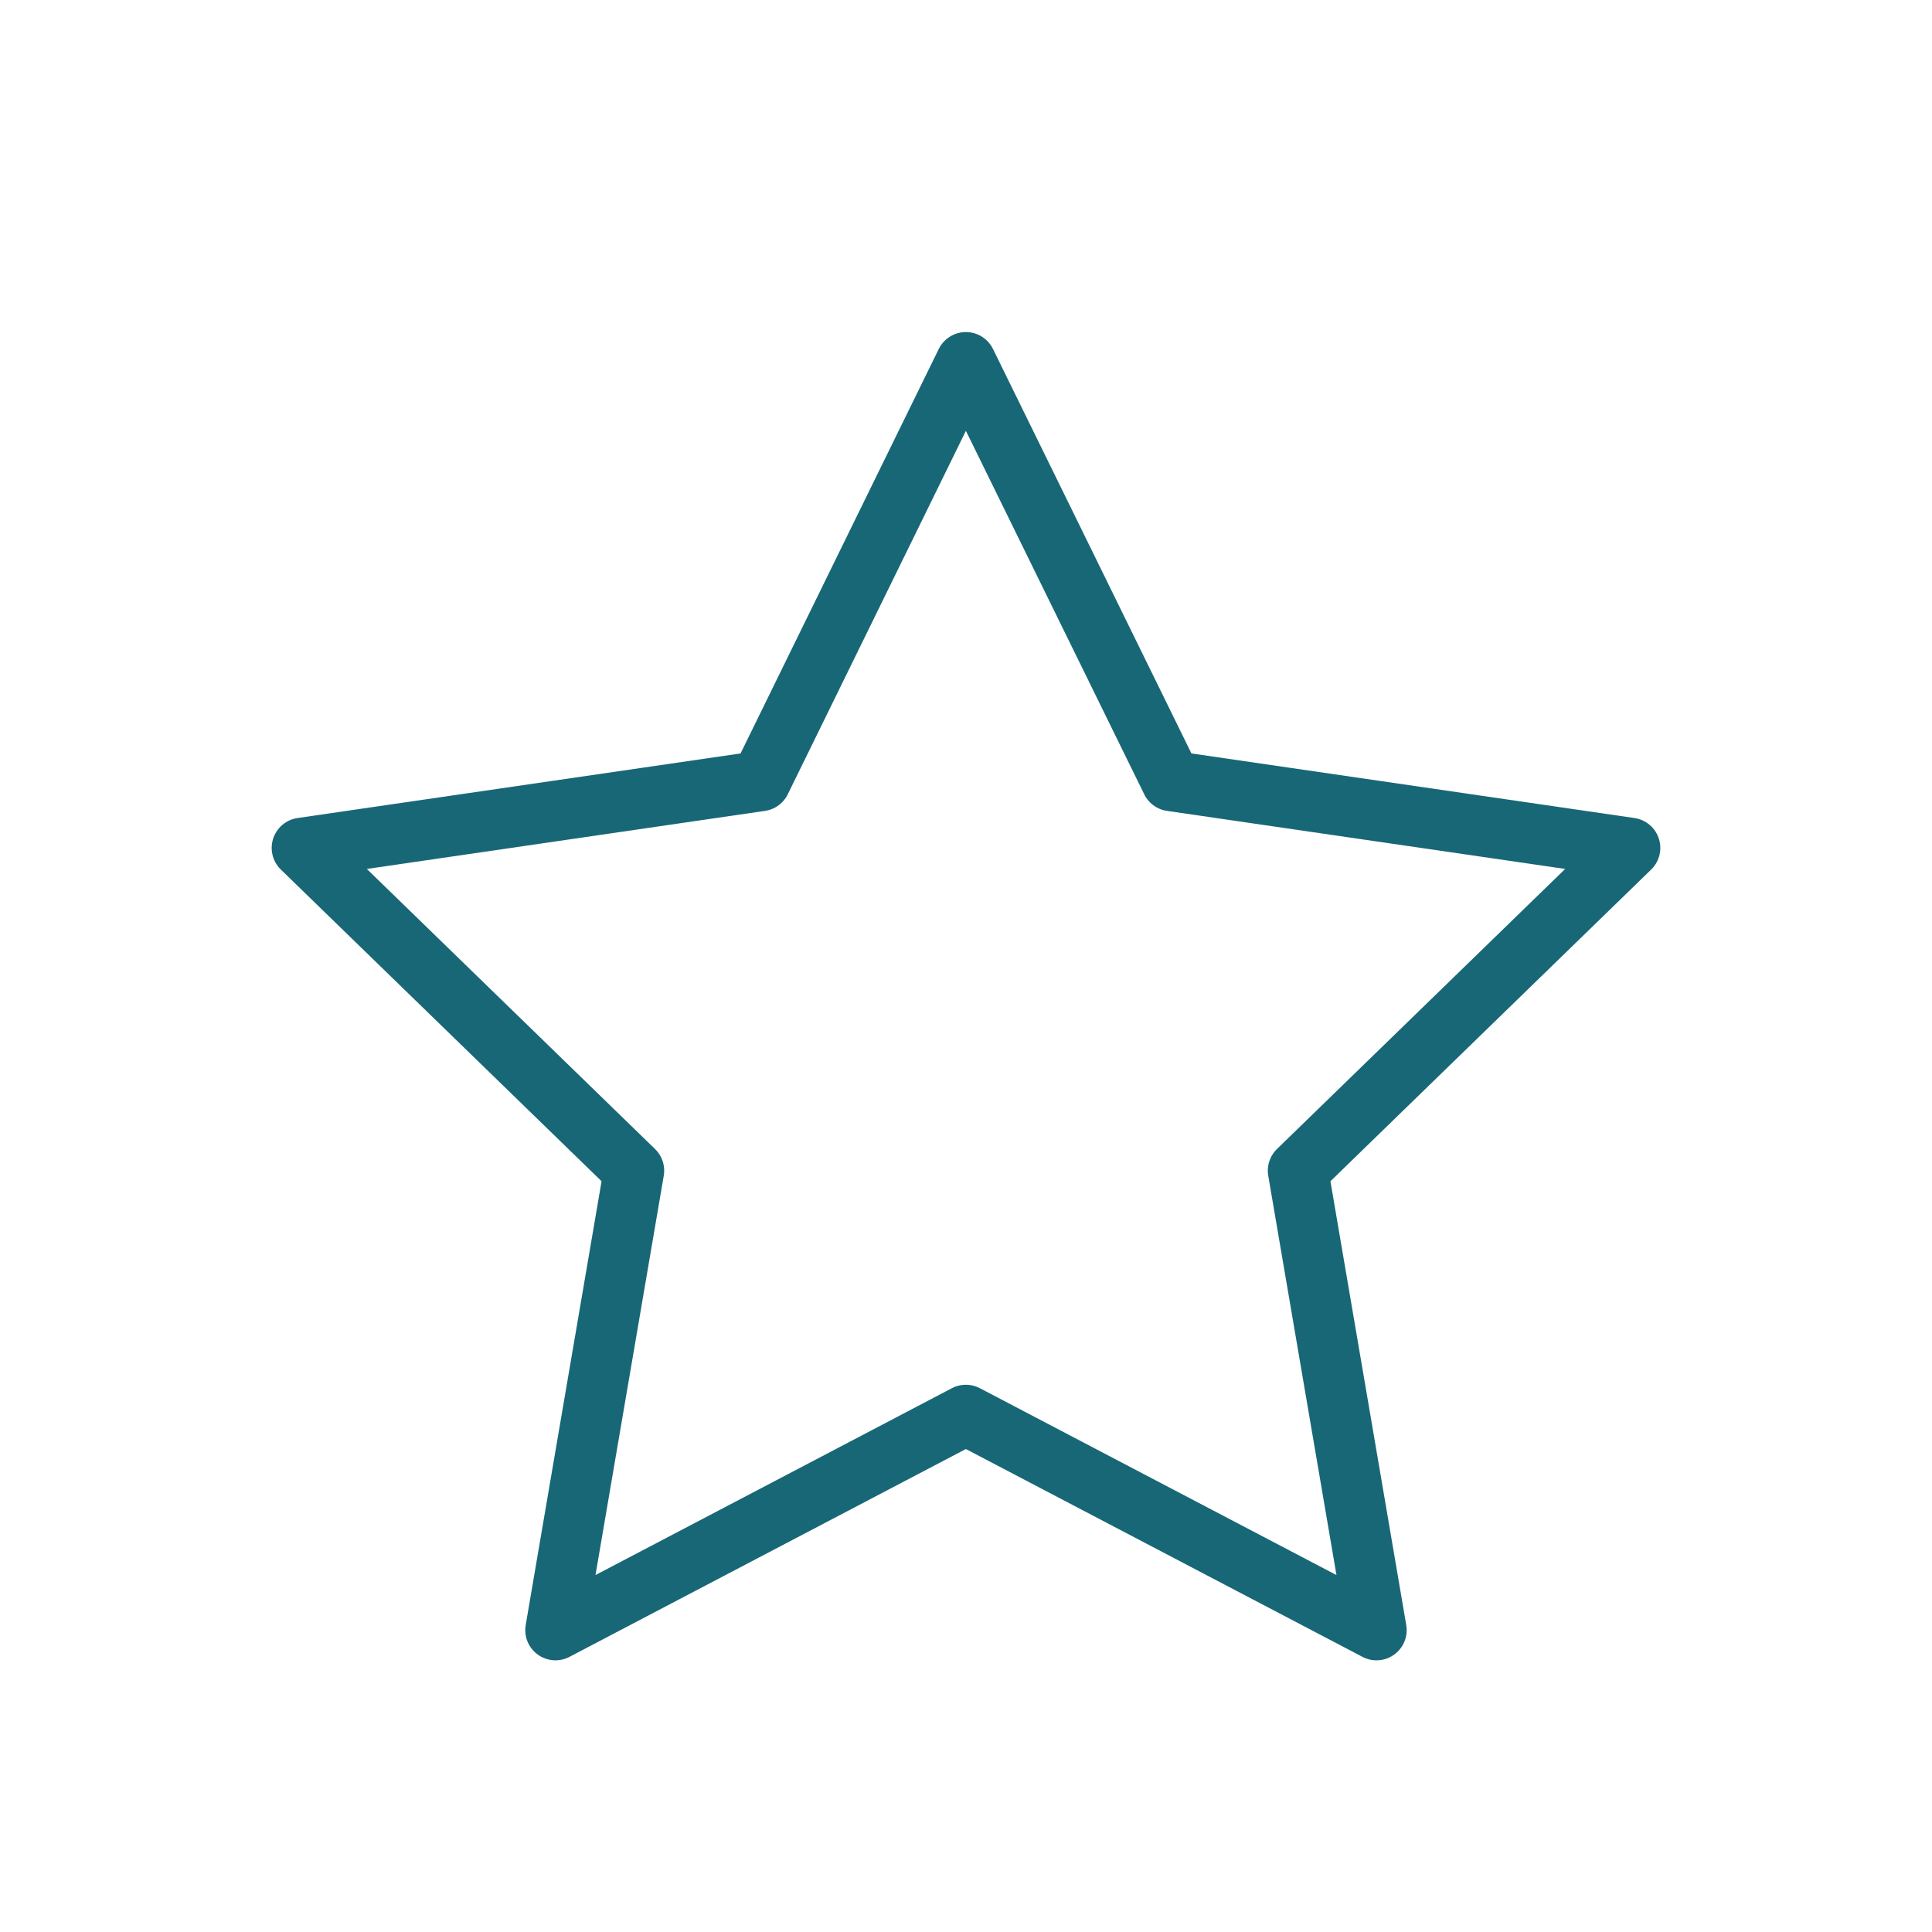 <svg xmlns="http://www.w3.org/2000/svg" fill="none" viewBox="0 0 32 32">
    <path stroke="#186776" stroke-linecap="round" stroke-linejoin="round" d="m15.998 6 3.403 6.936L27 14.044l-5.501 5.346 1.3 7.61-6.801-3.564L9.2 27l1.301-7.61L5 14.044l7.599-1.108L15.998 6Z"/>
</svg>